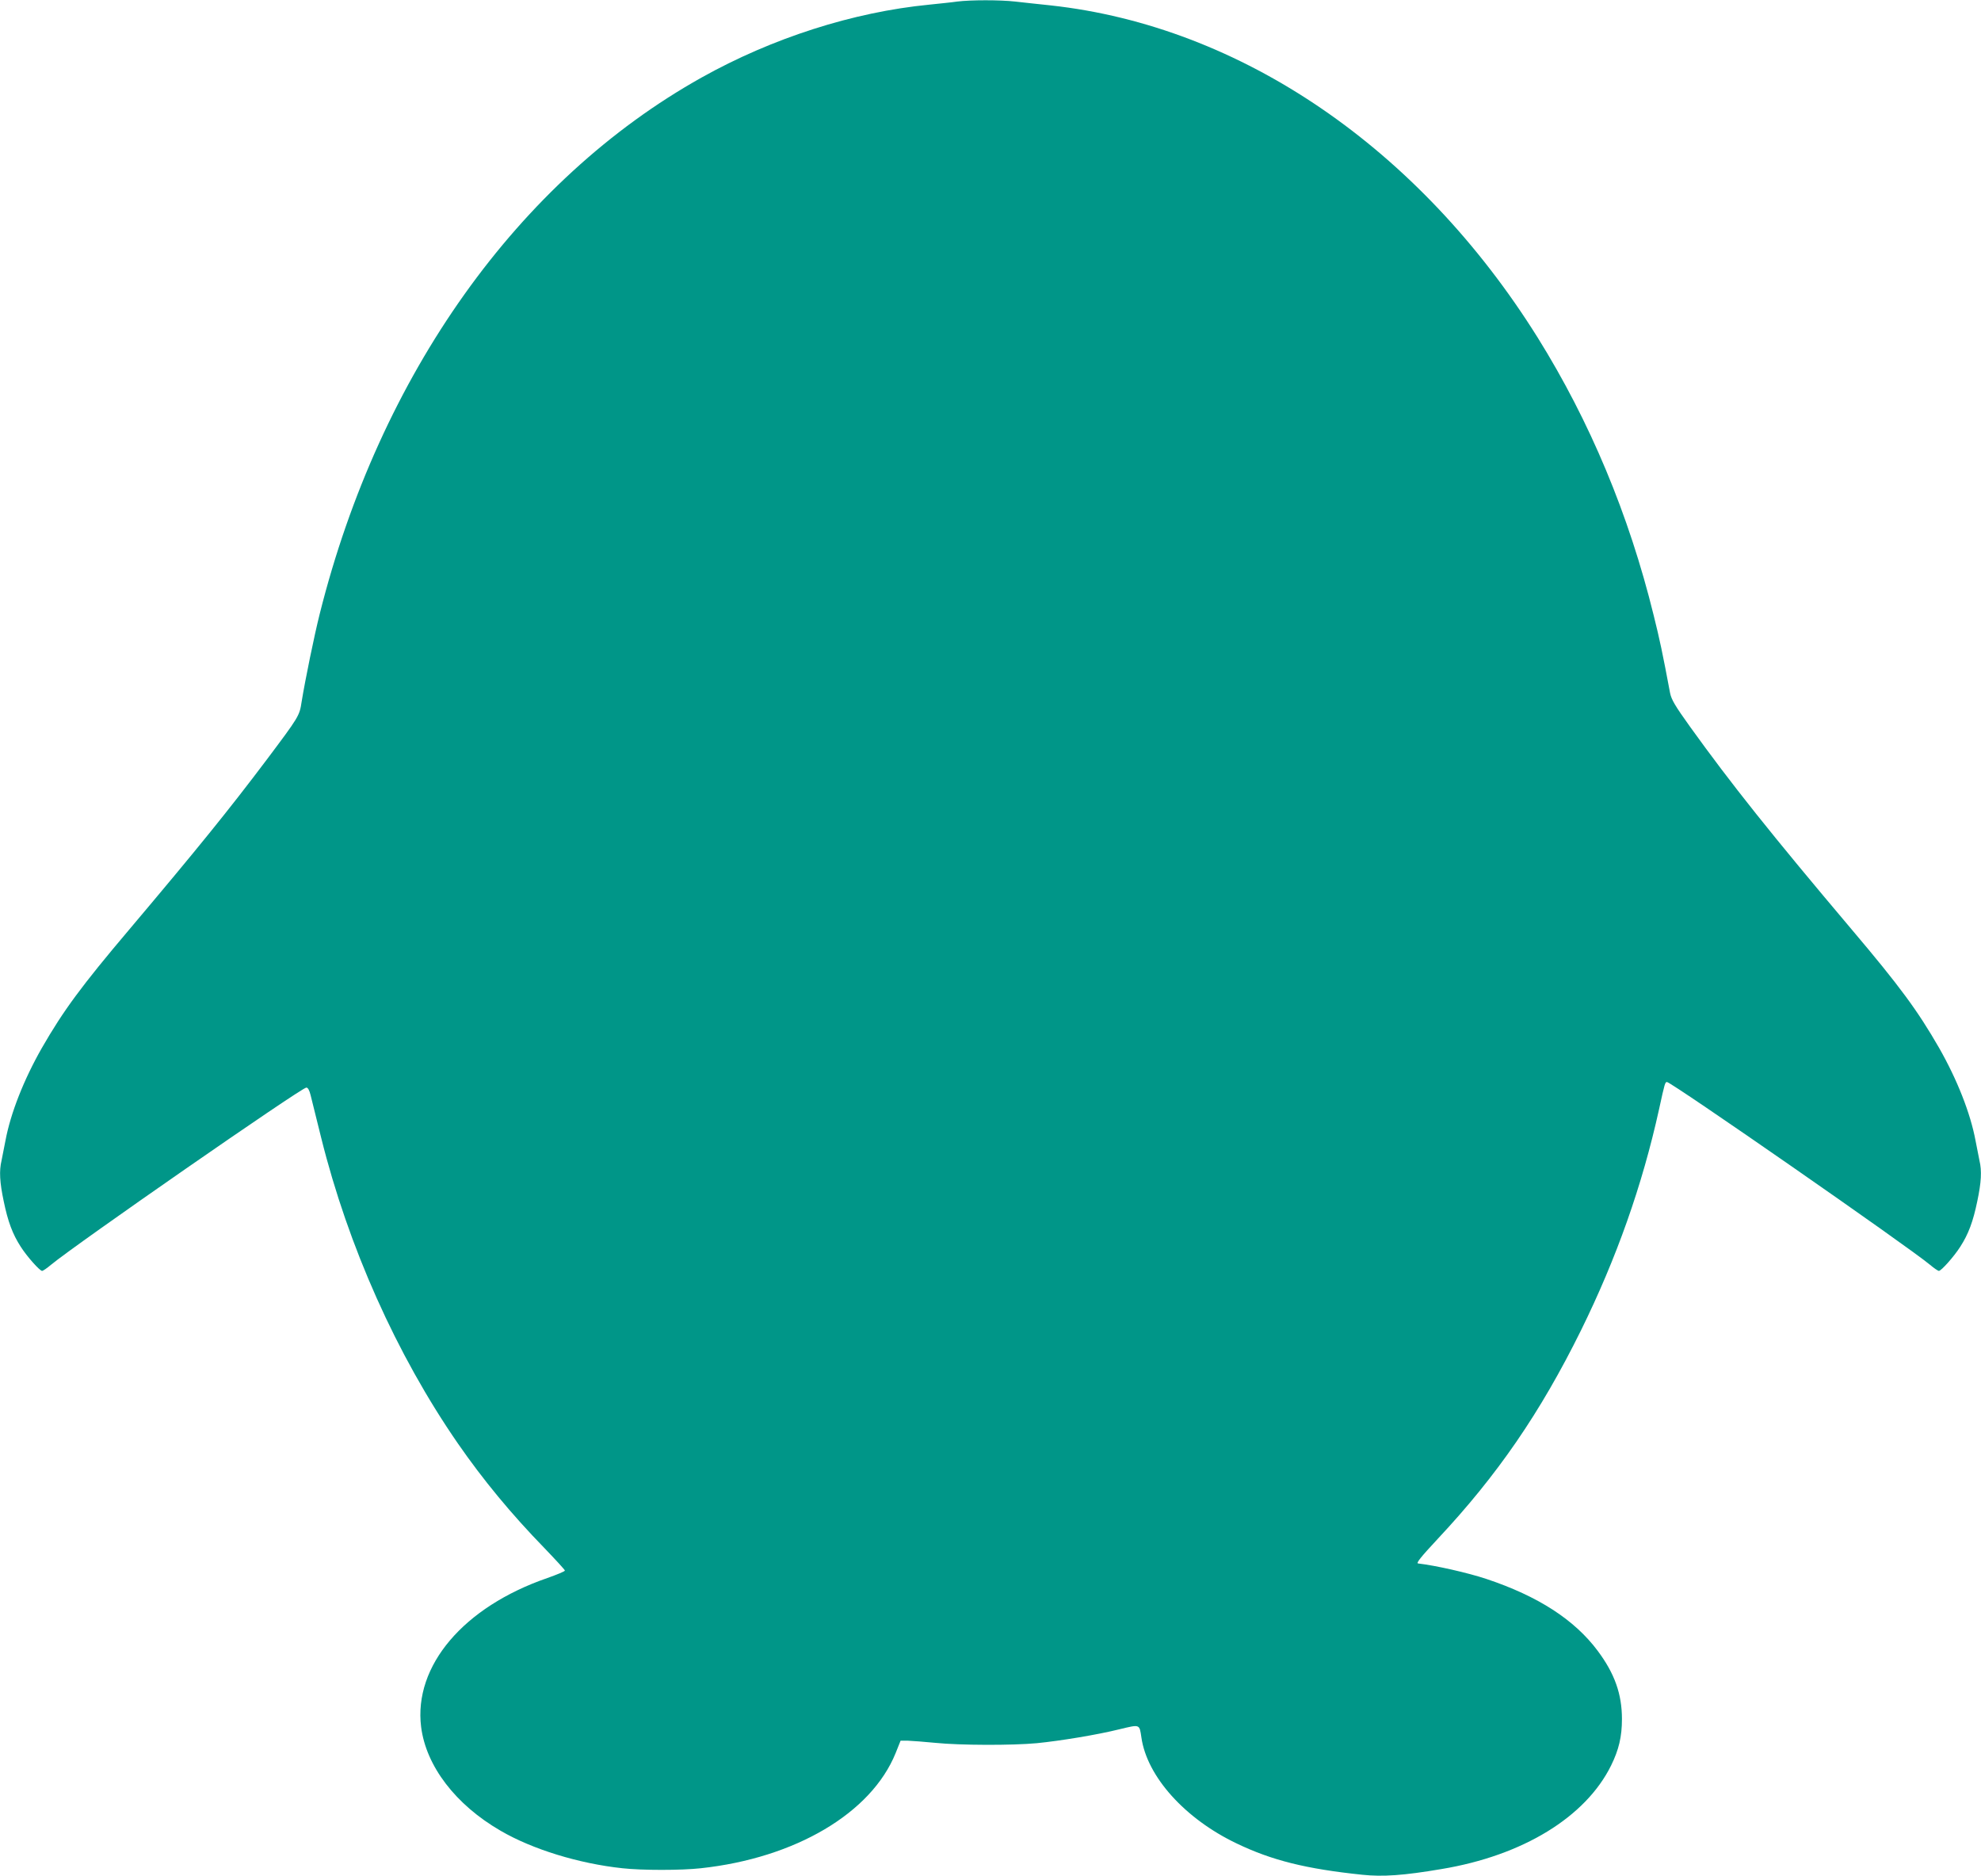 <?xml version="1.0" standalone="no"?>
<!DOCTYPE svg PUBLIC "-//W3C//DTD SVG 20010904//EN"
 "http://www.w3.org/TR/2001/REC-SVG-20010904/DTD/svg10.dtd">
<svg version="1.0" xmlns="http://www.w3.org/2000/svg"
 width="1280pt" height="1212pt" viewBox="0 0 1280 1212"
 preserveAspectRatio="xMidYMid meet">
<g transform="translate(0,1212) scale(0.1,-0.1)"
fill="#009688" stroke="none">
<path d="M6185 12110 c-33 -5 -114 -13 -180 -20 -493 -48 -1016 -216 -1472
-471 -1185 -663 -2079 -1918 -2467 -3464 -36 -143 -94 -427 -117 -568 -14 -92
-16 -95 -226 -375 -245 -325 -444 -571 -888 -1097 -309 -365 -426 -524 -564
-764 -117 -205 -203 -423 -236 -601 -9 -47 -20 -104 -25 -127 -16 -67 -12
-140 14 -263 27 -131 57 -212 110 -294 40 -63 123 -156 138 -156 6 0 31 17 57
39 155 129 1616 1143 1650 1145 10 1 20 -16 28 -49 7 -27 37 -151 68 -274 175
-703 487 -1402 883 -1975 164 -237 346 -457 560 -677 72 -75 132 -140 132
-145 0 -5 -51 -26 -113 -48 -542 -187 -865 -567 -816 -962 32 -253 223 -503
514 -671 206 -120 506 -212 787 -242 125 -14 381 -14 506 0 611 66 1102 356
1259 744 l32 80 48 0 c26 -1 107 -7 178 -14 157 -16 497 -17 655 -2 151 15
389 54 534 90 133 32 128 34 141 -53 36 -253 282 -526 616 -685 227 -109 447
-164 811 -202 132 -14 266 -5 513 37 524 87 930 335 1095 669 50 102 70 186
70 300 0 161 -47 294 -157 441 -150 201 -386 353 -719 464 -120 40 -329 87
-441 100 -15 1 17 41 126 158 386 412 663 815 926 1347 230 467 396 936 505
1430 37 170 39 175 51 175 28 0 1556 -1061 1700 -1181 26 -22 51 -39 57 -39
15 0 98 93 138 156 53 82 83 163 110 294 26 123 30 196 14 263 -5 23 -16 80
-25 127 -33 178 -119 396 -236 601 -138 240 -255 399 -564 764 -523 619 -780
942 -1044 1309 -99 138 -121 176 -130 219 -48 256 -67 346 -106 502 -160 651
-412 1253 -750 1795 -765 1223 -1917 2010 -3145 2145 -80 8 -184 20 -231 25
-98 11 -286 11 -374 0z"/>
</g>
</svg>

